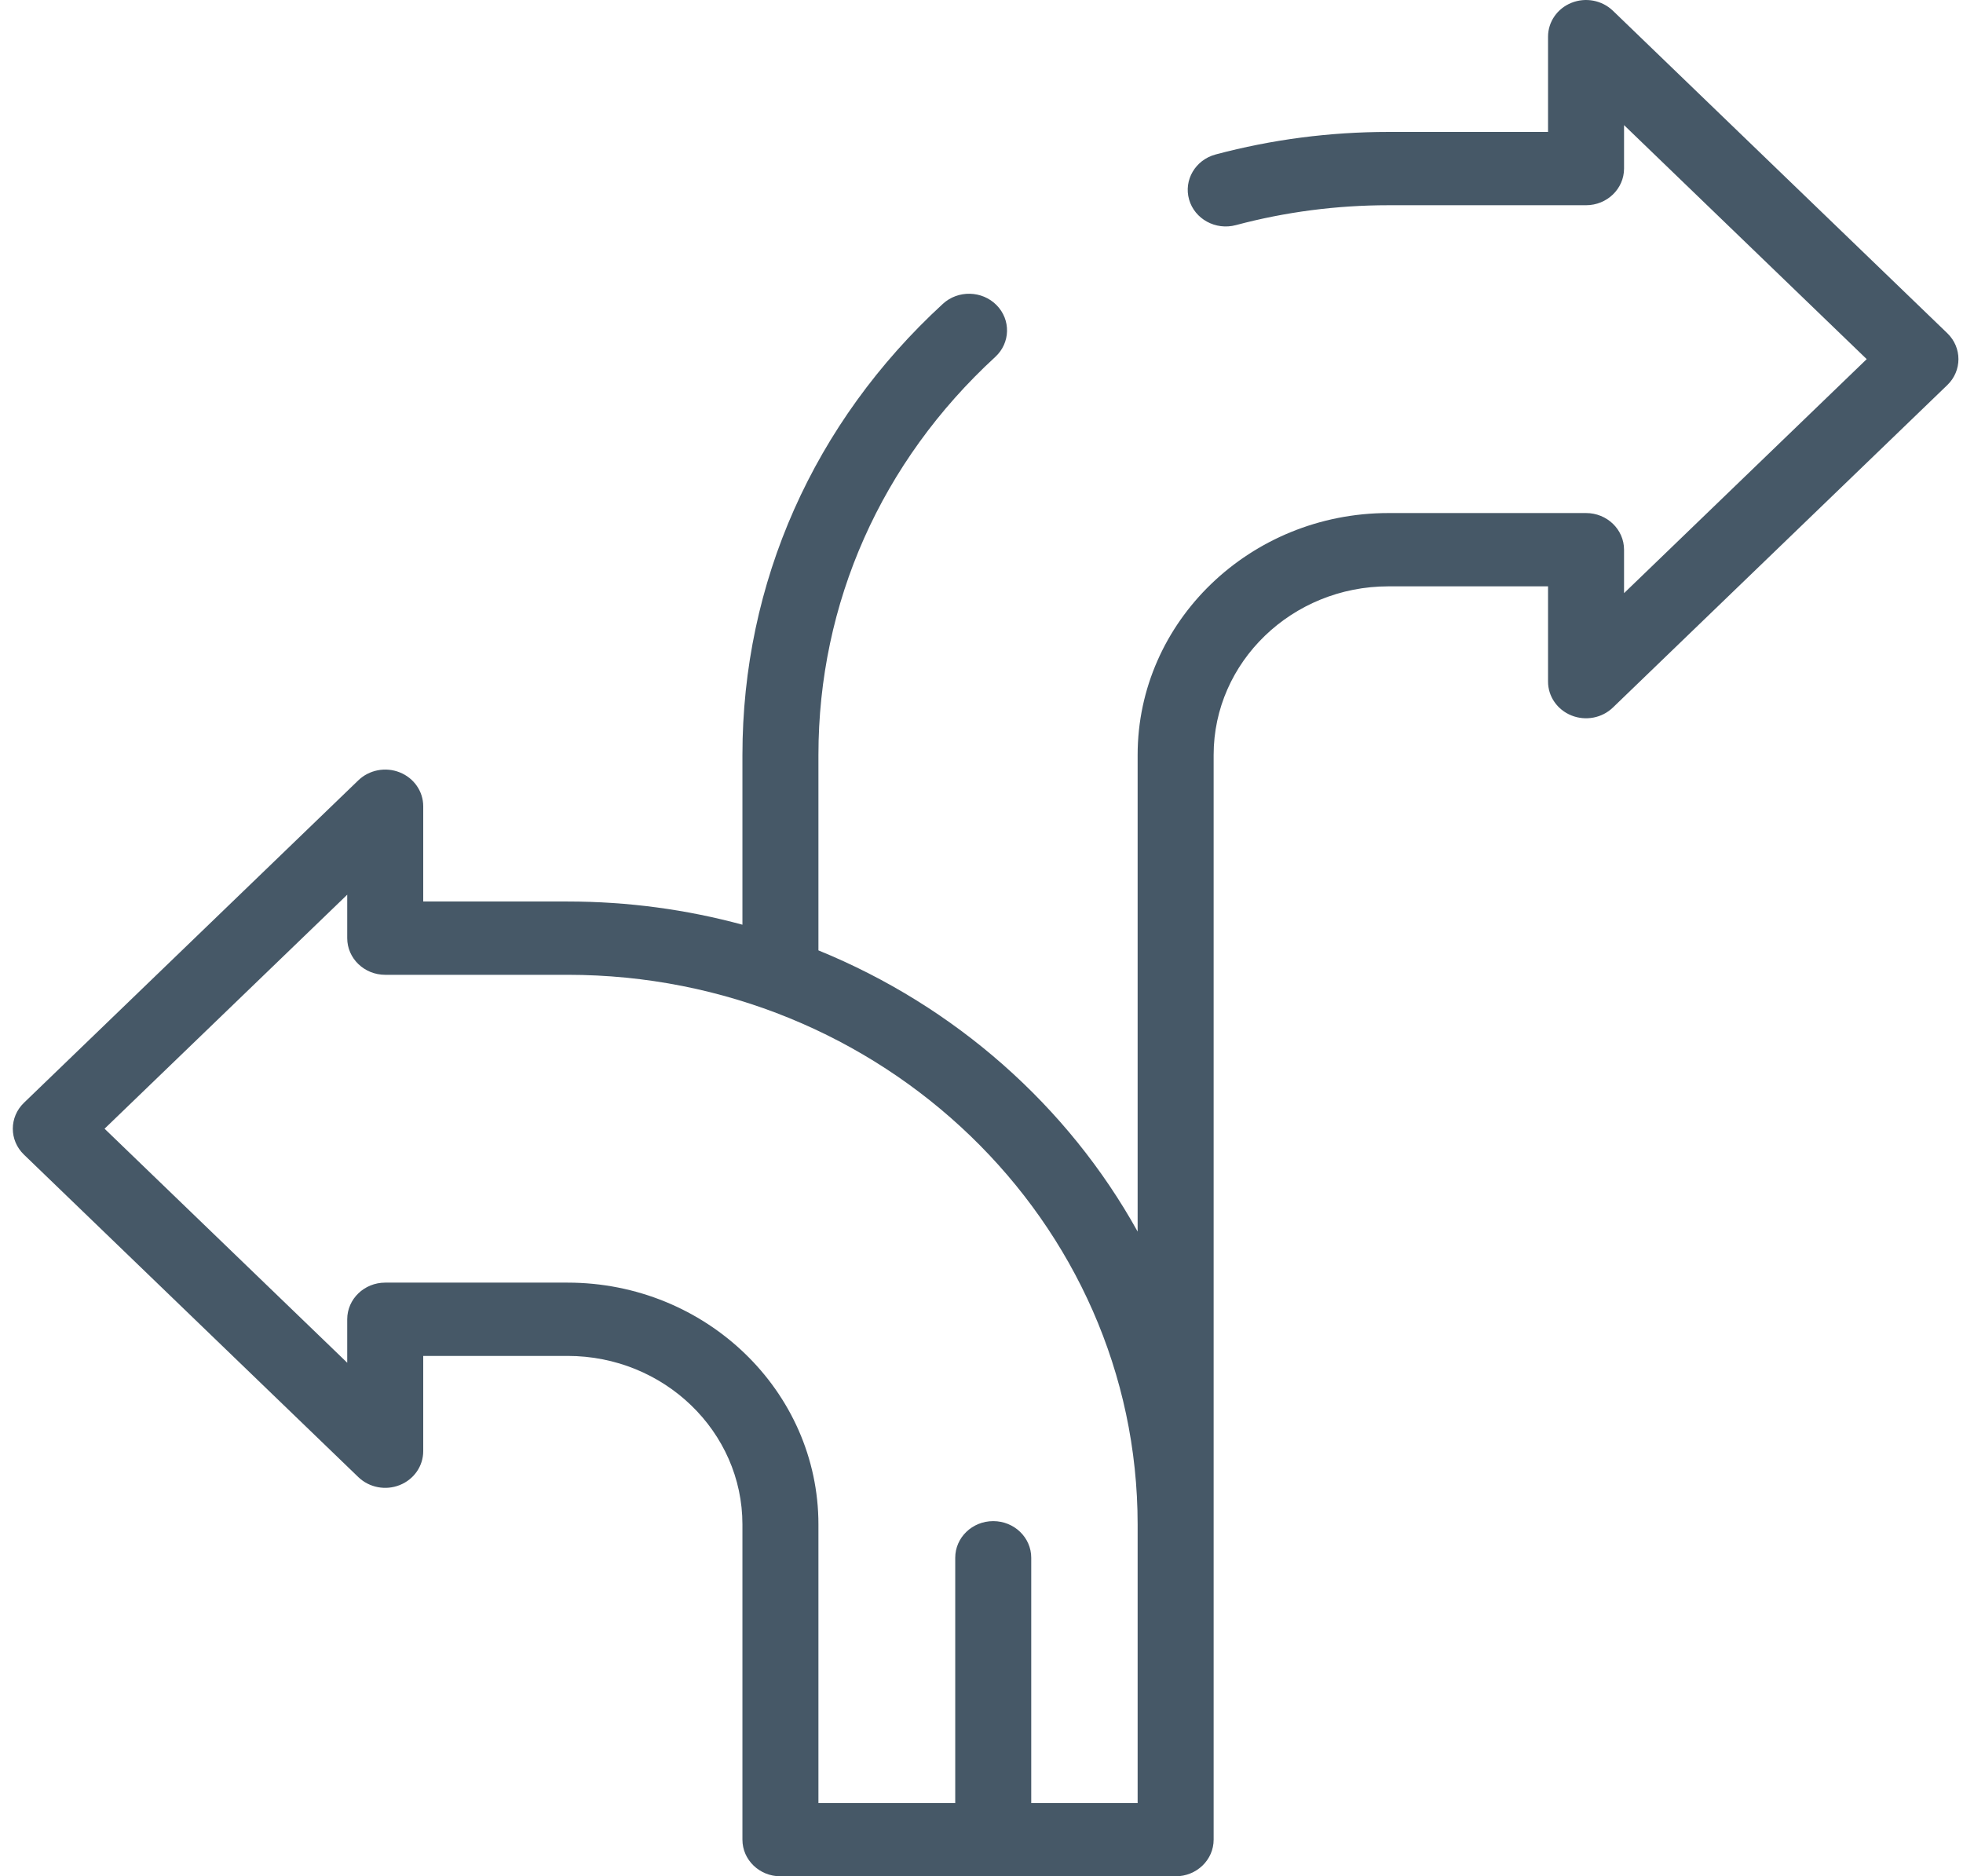 <svg width="113" height="108" viewBox="0 0 113 108" fill="none" xmlns="http://www.w3.org/2000/svg">
<path d="M112.097 19.18L92.847 0.618C92.221 0.015 91.28 -0.166 90.463 0.161C89.646 0.487 89.113 1.257 89.113 2.11V7.594H79.925C76.548 7.594 73.2 8.031 69.975 8.892C68.811 9.204 68.129 10.366 68.451 11.489C68.774 12.611 69.979 13.269 71.143 12.958C73.988 12.198 76.943 11.813 79.925 11.813H91.3C92.508 11.813 93.488 10.868 93.488 9.703V7.202L107.457 20.672L93.488 34.142V31.641C93.488 30.476 92.508 29.531 91.3 29.531H79.925C71.964 29.531 65.488 35.777 65.488 43.453V70.89C61.481 63.668 54.986 57.914 47.113 54.704V43.453C47.113 34.713 50.728 26.577 57.292 20.545C58.166 19.741 58.2 18.406 57.366 17.562C56.533 16.719 55.148 16.687 54.274 17.491C46.835 24.327 42.738 33.547 42.738 43.453V53.226C39.536 52.357 36.161 51.891 32.675 51.891H24.363V46.406C24.363 45.553 23.829 44.784 23.012 44.458C22.195 44.131 21.254 44.312 20.628 44.915L1.378 63.477C0.524 64.301 0.524 65.637 1.378 66.46L20.628 85.023C21.254 85.626 22.195 85.807 23.012 85.48C23.83 85.154 24.363 84.385 24.363 83.531V78.047H32.675C38.224 78.047 42.738 82.4 42.738 87.75V105.891C42.738 107.056 43.717 108 44.925 108H67.675C68.883 108 69.863 107.056 69.863 105.891V43.453C69.863 38.103 74.377 33.75 79.925 33.75H89.113V39.235C89.113 40.088 89.646 40.857 90.463 41.183C91.28 41.51 92.221 41.33 92.847 40.726L112.097 22.164C112.951 21.34 112.951 20.004 112.097 19.18ZM65.488 103.781H59.363V89.665C59.363 88.5 58.383 87.556 57.175 87.556C55.967 87.556 54.988 88.5 54.988 89.665V103.781H47.113V87.75C47.113 80.074 40.636 73.828 32.675 73.828H22.175C20.967 73.828 19.988 74.773 19.988 75.938V78.439L6.019 64.969L19.988 51.499V54C19.988 55.165 20.967 56.11 22.175 56.11H32.675C50.768 56.11 65.488 70.304 65.488 87.75V103.781Z" fill="#465867"/>
</svg>
